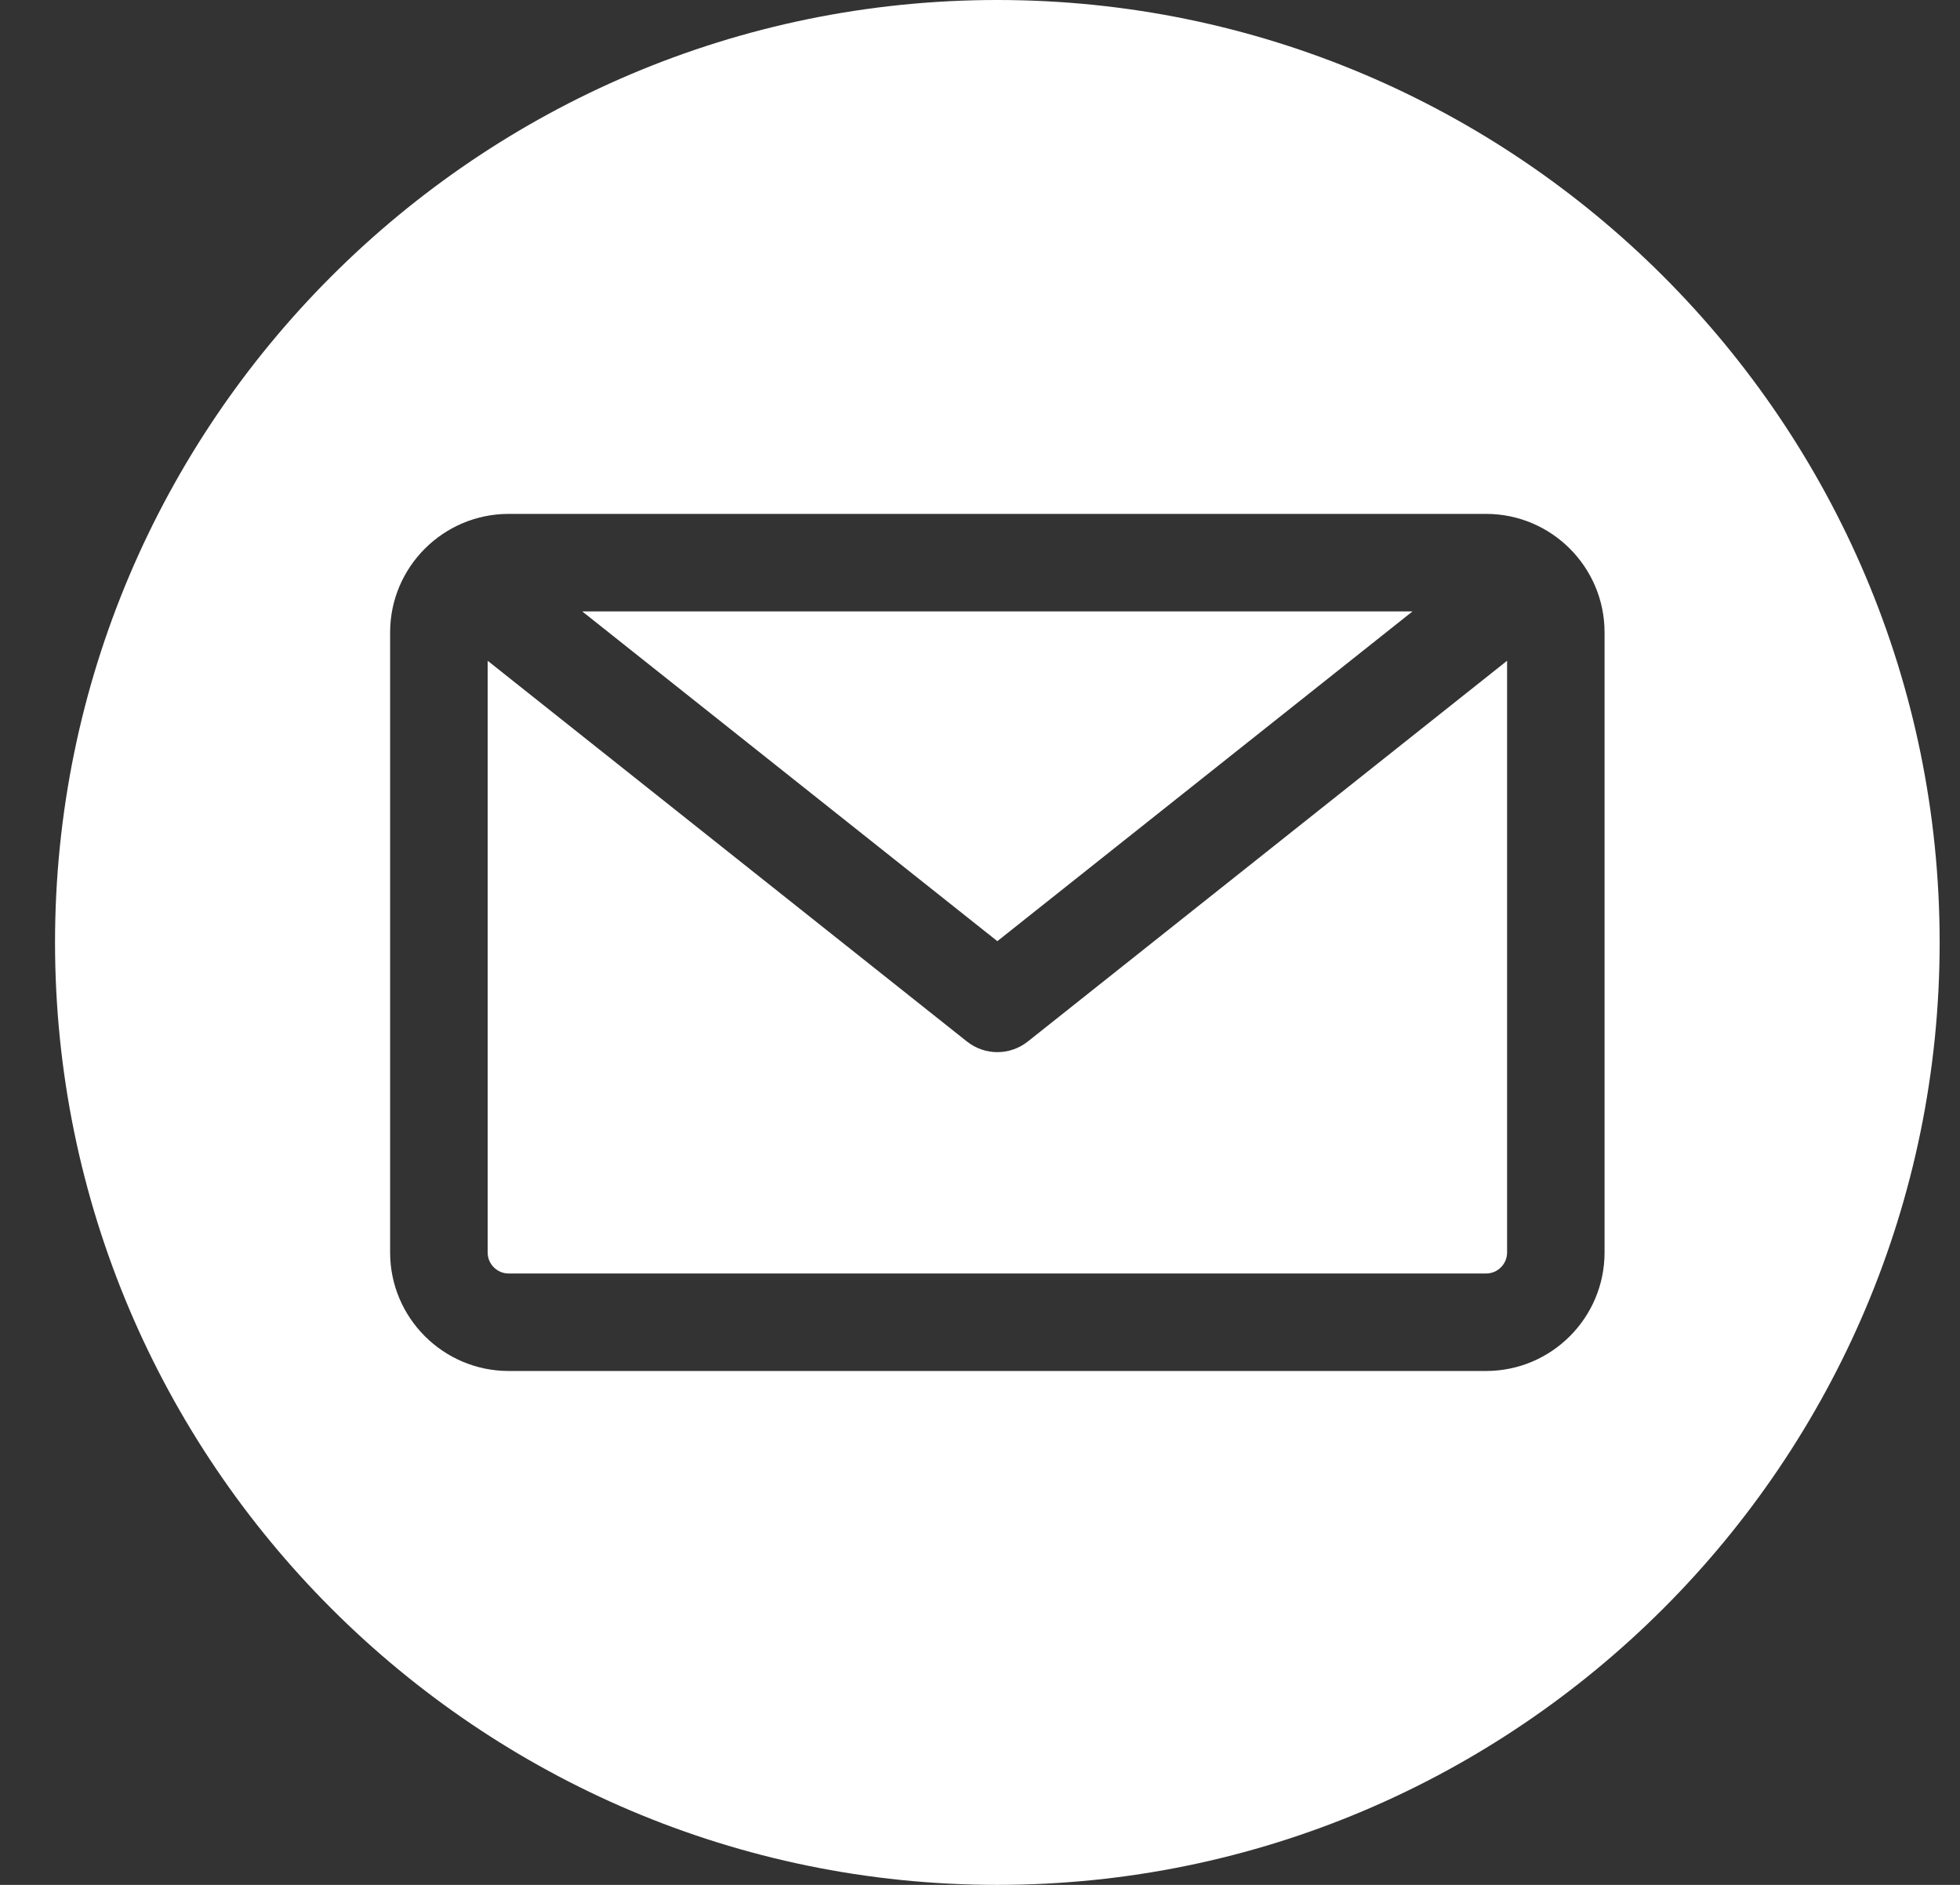 <svg width="26" height="25" viewBox="0 0 26 25" fill="none" xmlns="http://www.w3.org/2000/svg">
<rect x="0" y="0" width="26" height="25" fill="#333333" stroke="none"/>
<path fill-rule="evenodd" clip-rule="evenodd" d="M13.23 25C6.338 25 0.73 19.392 0.73 12.5C0.73 5.607 6.338 0 13.23 0C20.123 0 25.73 5.607 25.73 12.5C25.73 19.392 20.123 25 13.23 25ZM19.713 16.891C19.867 16.891 19.992 16.766 19.992 16.612V8.764L13.633 13.815C13.515 13.908 13.373 13.955 13.23 13.955C13.088 13.955 12.946 13.908 12.828 13.815L6.469 8.764V16.612C6.469 16.766 6.594 16.891 6.748 16.891H19.713ZM18.738 8.109L13.23 12.483L7.723 8.109H18.738ZM21.285 8.388V16.612C21.285 17.479 20.58 18.184 19.713 18.184H6.748C5.881 18.184 5.175 17.479 5.175 16.612V8.388C5.175 7.521 5.881 6.816 6.748 6.816H19.713C20.58 6.816 21.285 7.521 21.285 8.388Z" fill="white"/>
</svg>
